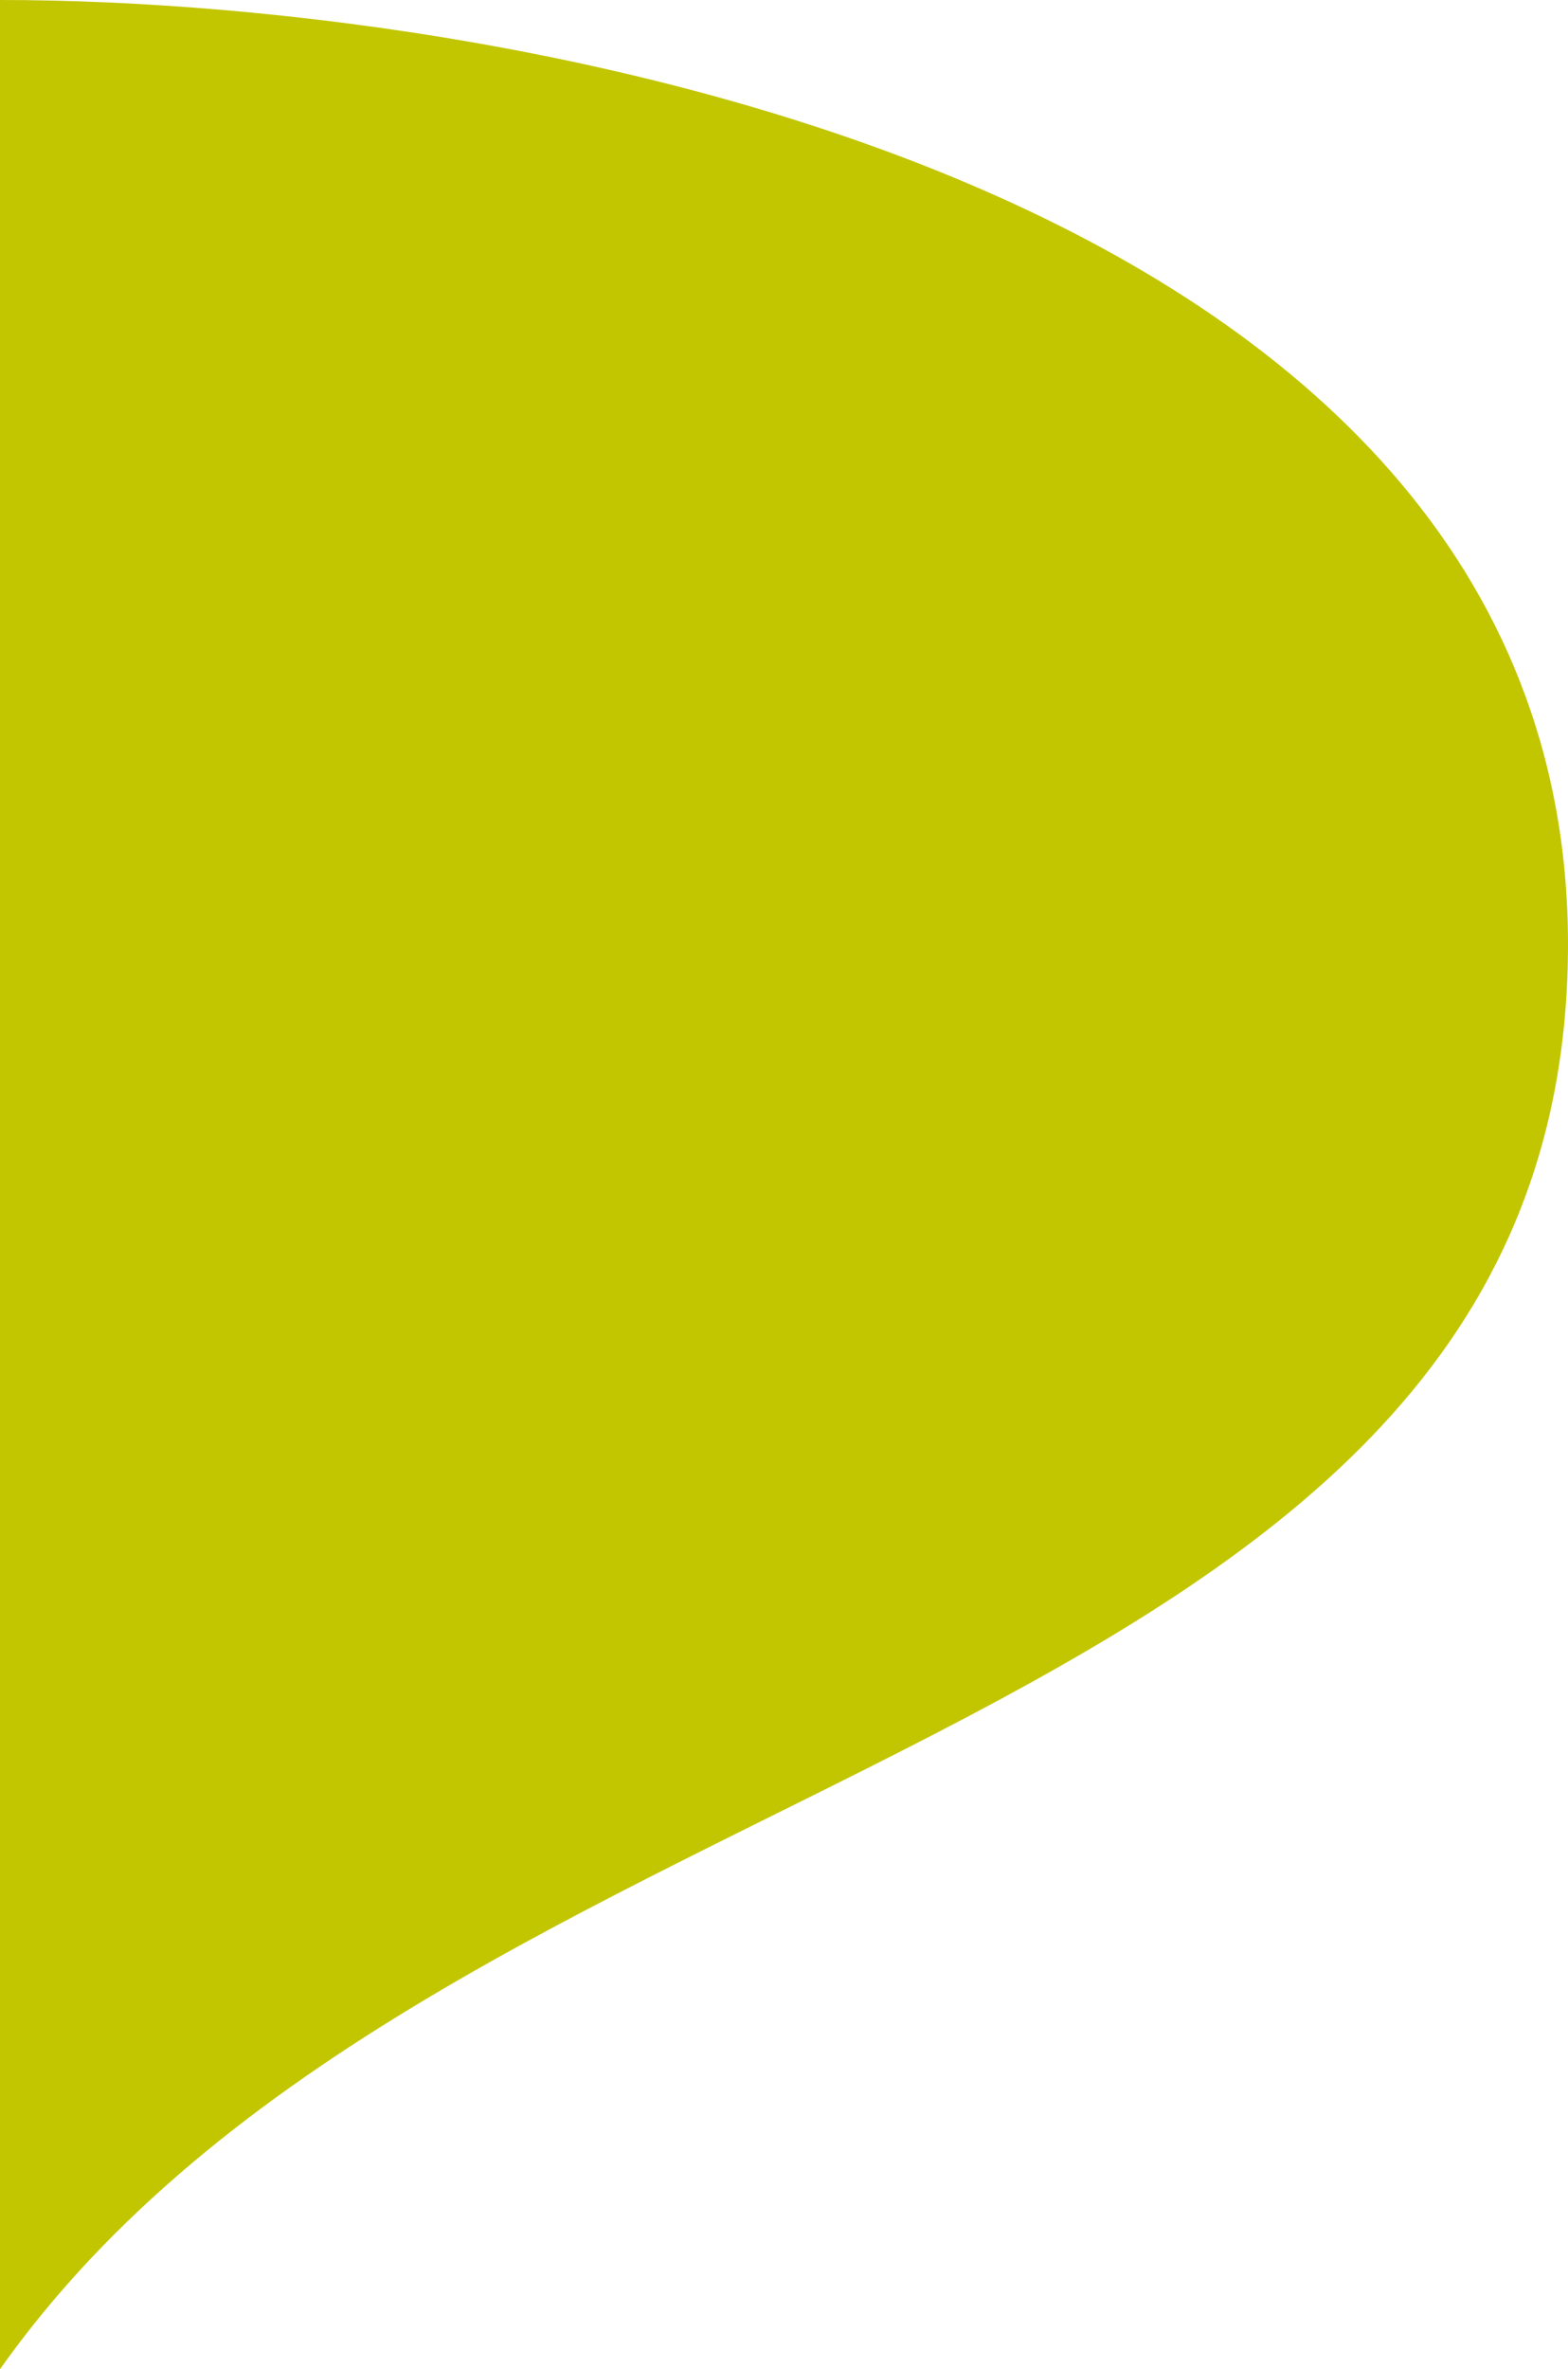 <svg xmlns="http://www.w3.org/2000/svg" preserveAspectRatio="none" viewBox="0 0 543 820" fill="none"><path d="M542.766 338.5C553.571 68.5 186.854 0 0 0V820C152.534 604.5 531.962 608.5 542.766 338.5Z" fill="#C2C600"/></svg>